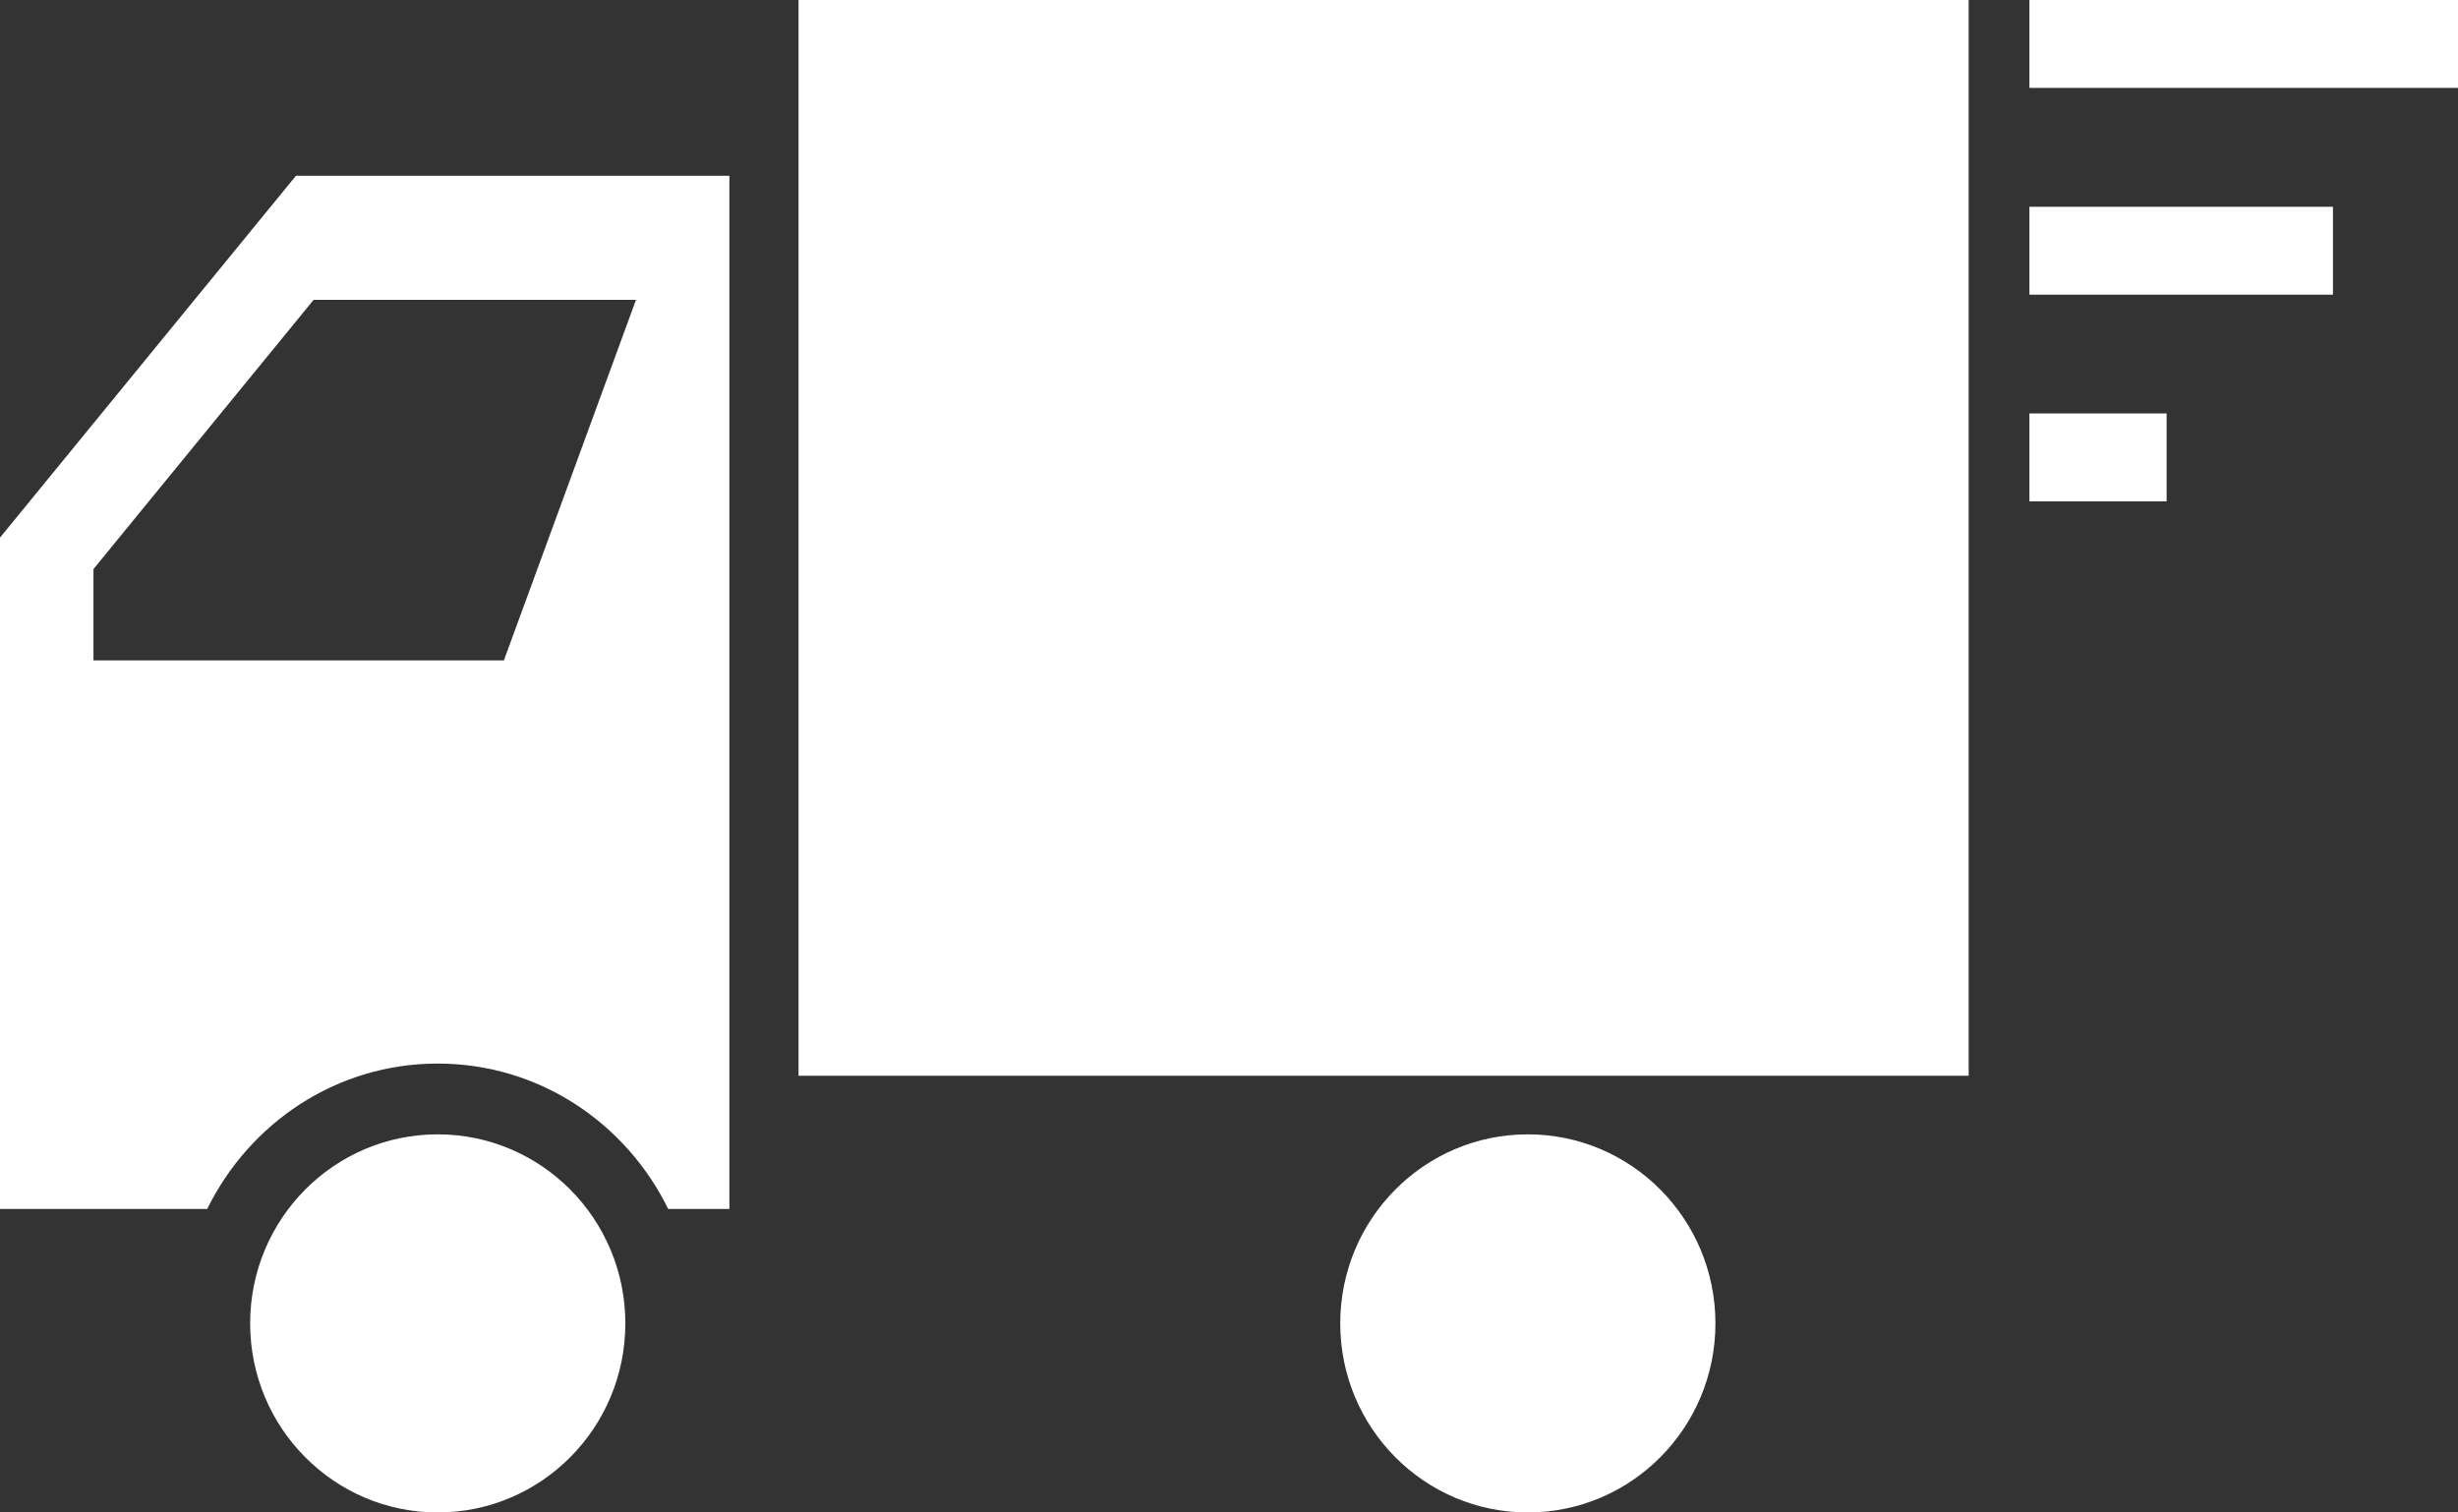 <svg width="39" height="24" viewBox="0 0 39 24" fill="none" xmlns="http://www.w3.org/2000/svg">
<rect x="0" y="0" width="39" height="24" fill="#333333" stroke="none"/>
<path fill-rule="evenodd" clip-rule="evenodd" d="M31.236 0H12.67V17.071H31.236V0ZM24.241 24C25.885 24 27.218 22.657 27.218 21C27.218 19.343 25.885 18 24.241 18C22.598 18 21.265 19.343 21.265 21C21.265 22.657 22.598 24 24.241 24ZM9.922 21C9.922 22.657 8.589 24 6.945 24C5.301 24 3.969 22.657 3.969 21C3.969 19.343 5.301 18 6.945 18C8.589 18 9.922 19.343 9.922 21ZM39 0H32.2V1.395H39V0ZM32.2 3.281H37.016V4.676H32.2V3.281ZM34.377 6.56H32.2V7.956H34.377V6.56ZM0 8.531L4.696 2.789H11.573V19.184H10.602C9.934 17.822 8.555 16.877 6.945 16.877C5.335 16.877 3.957 17.822 3.288 19.184H0V8.531ZM1.483 10.479H7.995L10.091 4.758H4.976L1.483 9.03V10.479Z" fill="white"/>
</svg>
